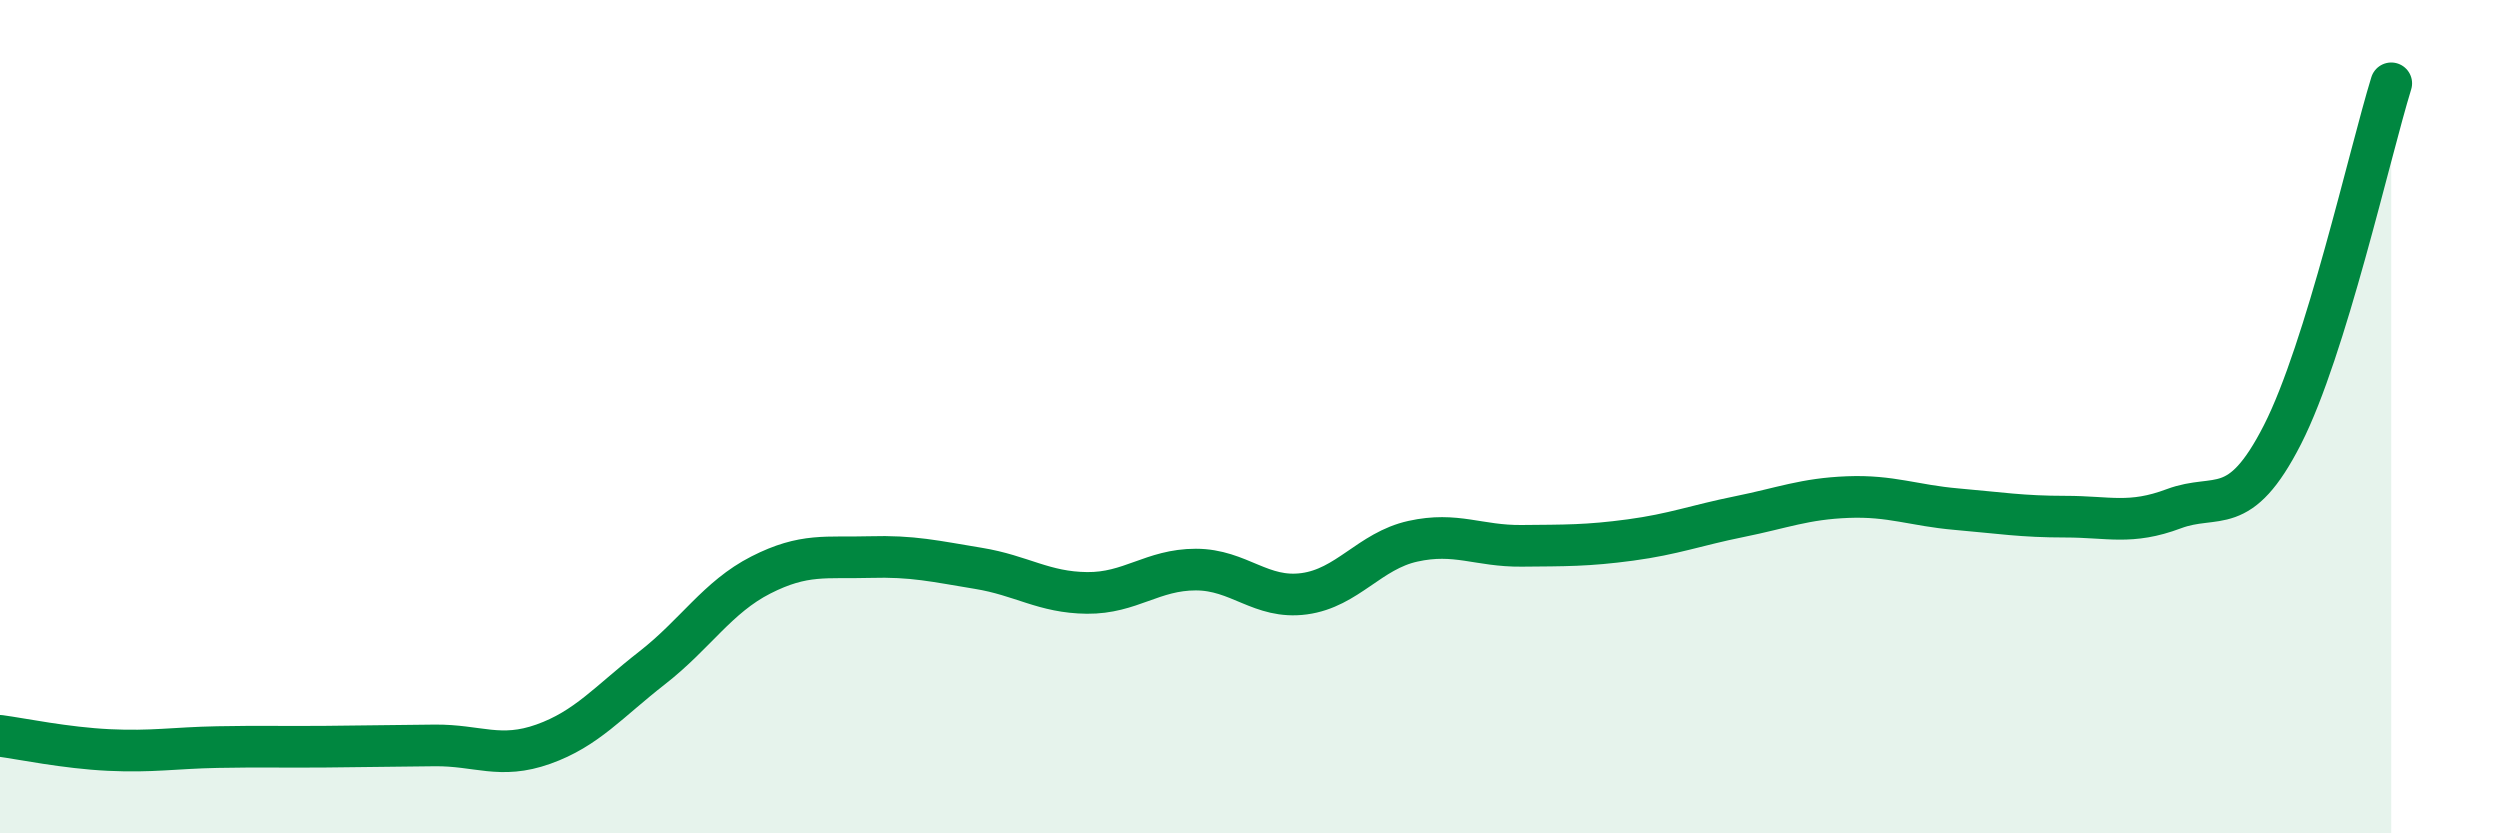 
    <svg width="60" height="20" viewBox="0 0 60 20" xmlns="http://www.w3.org/2000/svg">
      <path
        d="M 0,17.66 C 0.52,17.73 1.57,17.95 2.61,18 C 3.65,18.05 4.18,17.95 5.22,17.93 C 6.26,17.91 6.79,17.93 7.83,17.92 C 8.87,17.91 9.39,17.9 10.43,17.89 C 11.47,17.88 12,18.23 13.04,17.86 C 14.08,17.49 14.61,16.84 15.65,16.03 C 16.69,15.22 17.22,14.33 18.26,13.8 C 19.3,13.27 19.83,13.4 20.87,13.37 C 21.91,13.34 22.44,13.47 23.48,13.64 C 24.52,13.81 25.05,14.22 26.09,14.23 C 27.13,14.24 27.66,13.67 28.7,13.67 C 29.74,13.67 30.26,14.39 31.3,14.25 C 32.34,14.11 32.87,13.22 33.91,12.99 C 34.95,12.76 35.48,13.11 36.52,13.1 C 37.56,13.09 38.09,13.1 39.13,12.96 C 40.17,12.82 40.7,12.61 41.74,12.4 C 42.78,12.19 43.31,11.97 44.35,11.93 C 45.39,11.89 45.92,12.13 46.96,12.22 C 48,12.31 48.53,12.4 49.57,12.4 C 50.61,12.4 51.13,12.6 52.17,12.21 C 53.21,11.82 53.74,12.47 54.78,10.43 C 55.82,8.39 56.87,3.69 57.39,2L57.39 20L0 20Z"
        fill="#008740"
        opacity="0.1"
        stroke-linecap="round"
        stroke-linejoin="round"
      />
      <path
        d="M 0,17.66 C 0.52,17.73 1.57,17.95 2.61,18 C 3.65,18.05 4.18,17.95 5.22,17.93 C 6.26,17.91 6.79,17.93 7.83,17.92 C 8.87,17.91 9.39,17.9 10.43,17.89 C 11.47,17.88 12,18.23 13.04,17.86 C 14.08,17.49 14.61,16.84 15.65,16.03 C 16.69,15.22 17.22,14.33 18.26,13.8 C 19.3,13.27 19.83,13.4 20.87,13.37 C 21.91,13.34 22.44,13.47 23.48,13.64 C 24.52,13.81 25.05,14.22 26.09,14.23 C 27.13,14.24 27.66,13.67 28.7,13.67 C 29.74,13.67 30.26,14.39 31.3,14.25 C 32.34,14.11 32.87,13.22 33.91,12.99 C 34.95,12.76 35.48,13.11 36.52,13.1 C 37.56,13.09 38.09,13.1 39.13,12.96 C 40.17,12.82 40.7,12.61 41.74,12.4 C 42.78,12.19 43.31,11.97 44.35,11.93 C 45.39,11.89 45.92,12.13 46.96,12.22 C 48,12.31 48.53,12.4 49.57,12.4 C 50.61,12.4 51.13,12.6 52.17,12.21 C 53.21,11.82 53.74,12.47 54.78,10.43 C 55.82,8.39 56.87,3.69 57.39,2"
        stroke="#008740"
        stroke-width="1"
        fill="none"
        stroke-linecap="round"
        stroke-linejoin="round"
      />
    </svg>
  